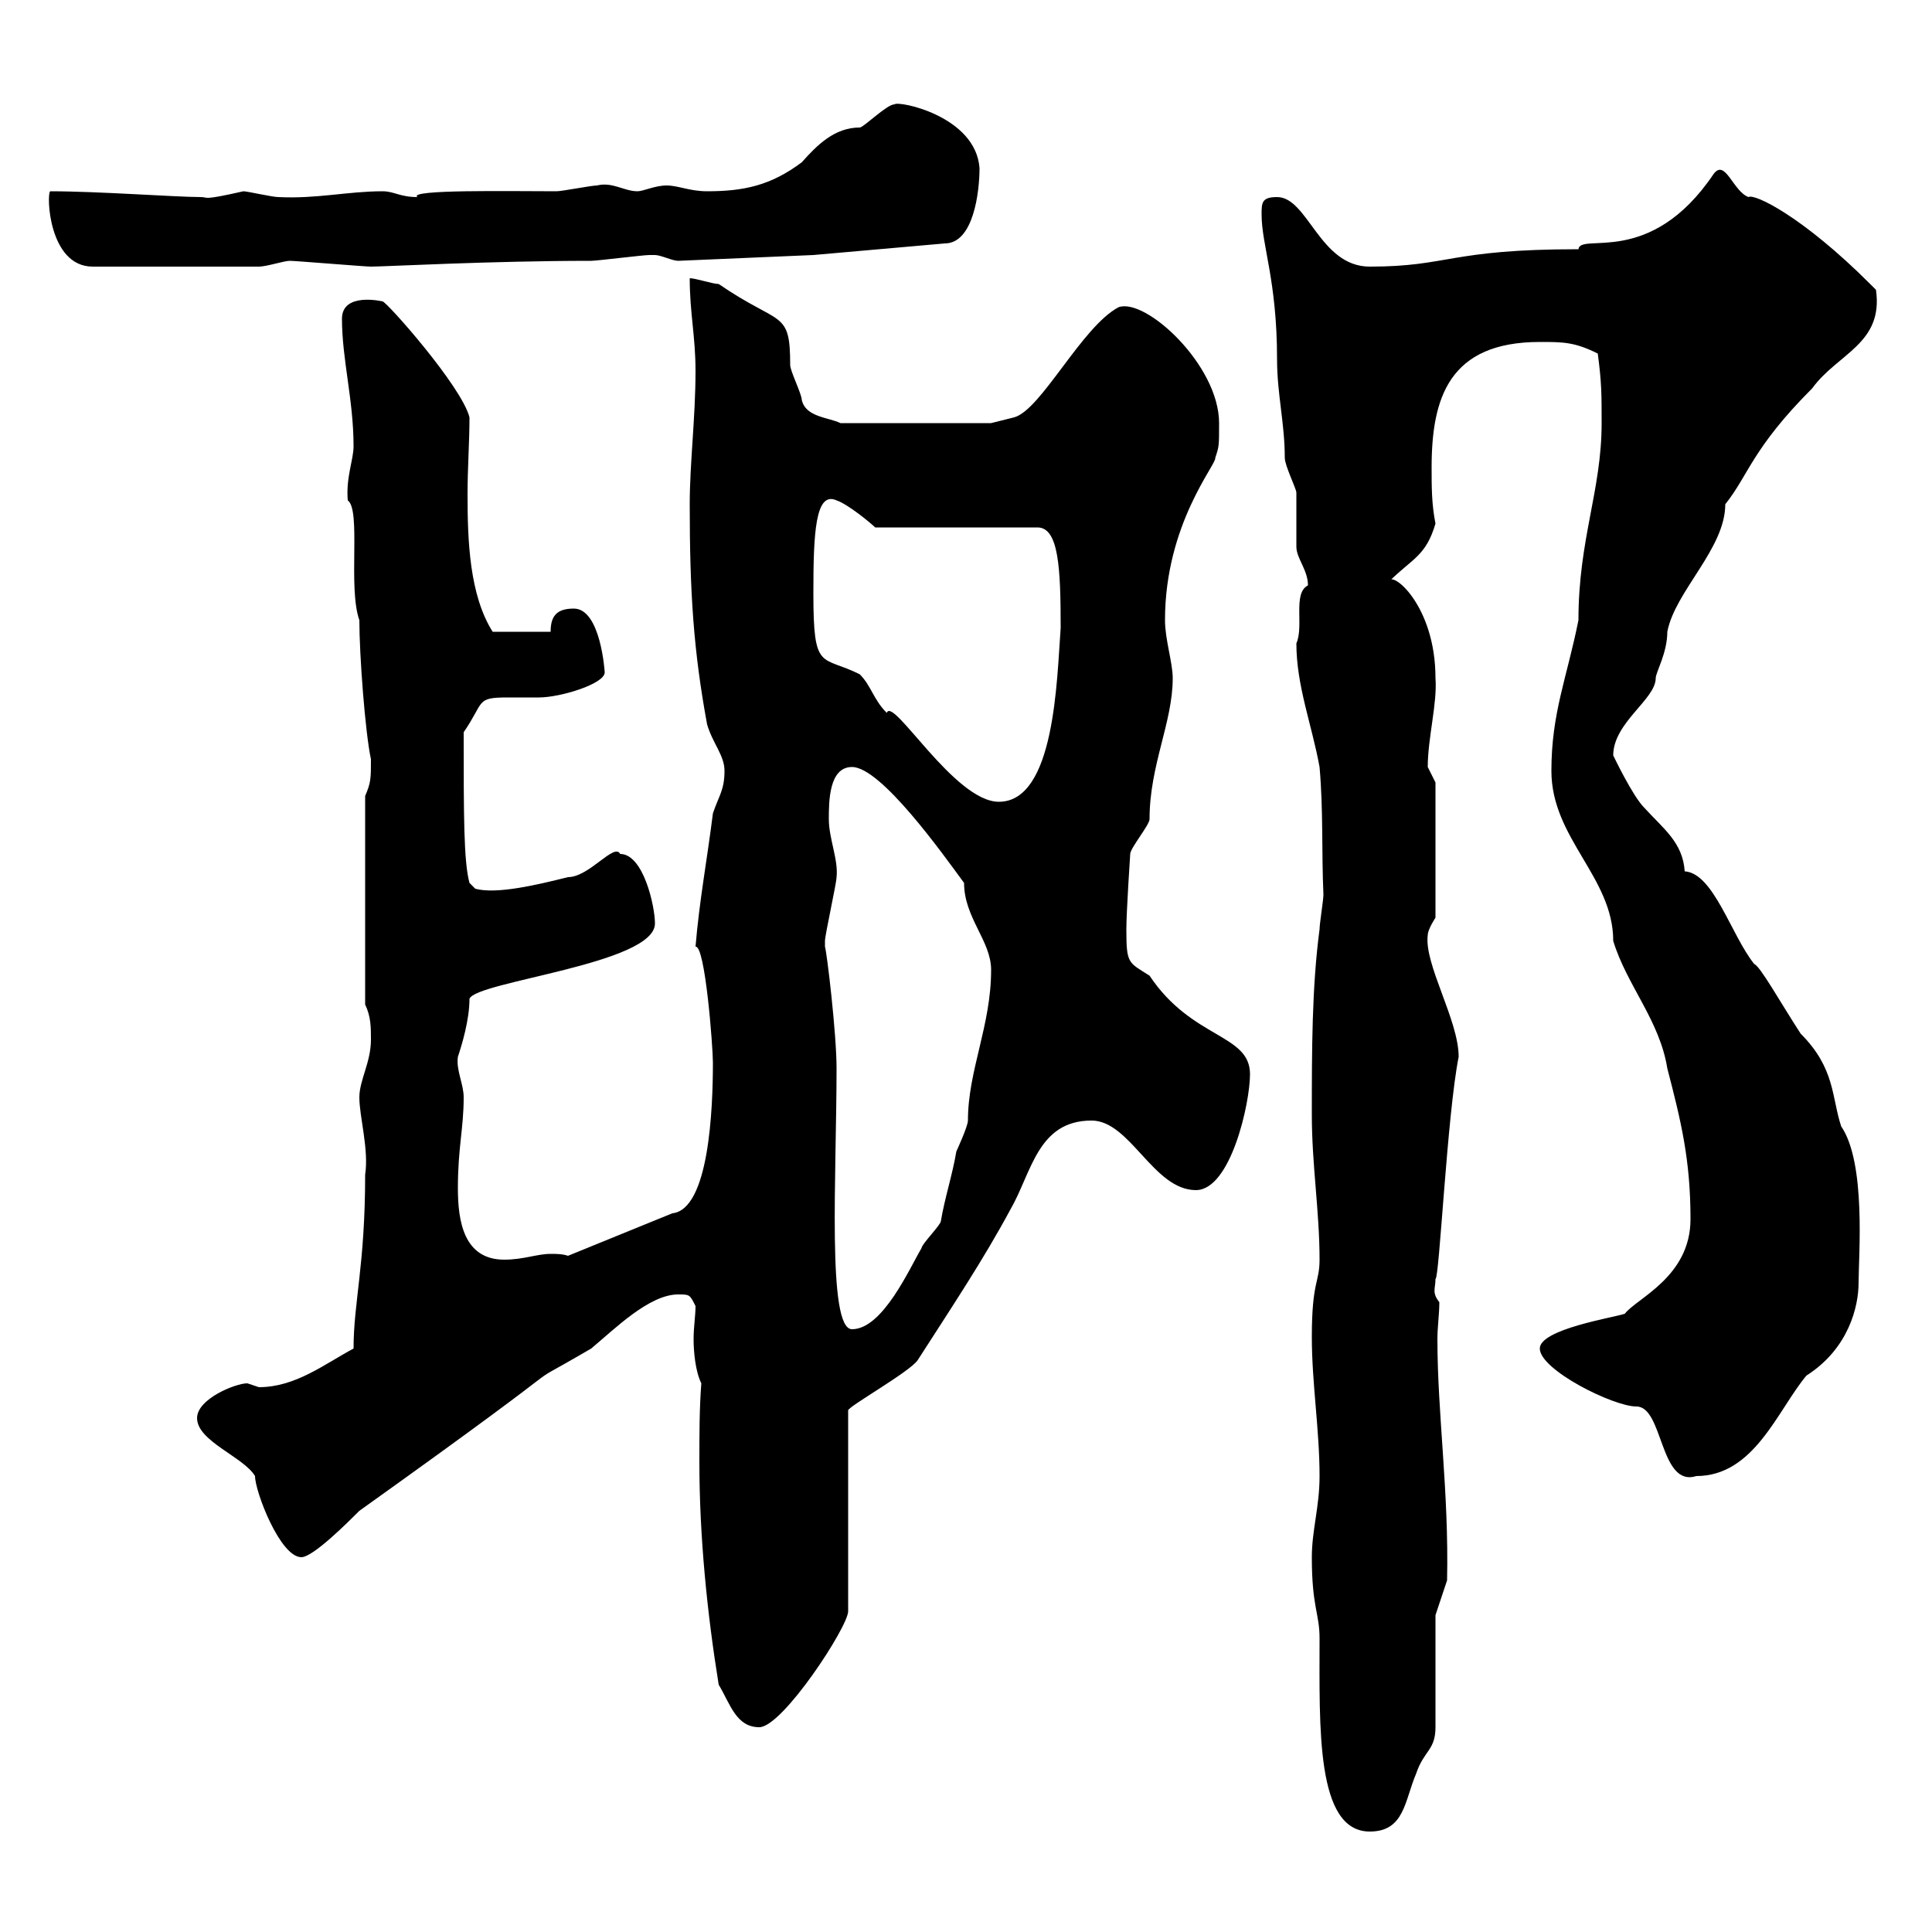 <svg xmlns="http://www.w3.org/2000/svg" xmlns:xlink="http://www.w3.org/1999/xlink" width="300" height="300"><path d="M203.70 241.80C203.70 249.60 204.90 250.50 204.90 254.40C204.90 268.20 204.30 284.40 212.70 284.40C218.10 284.40 218.10 279.60 219.90 275.40C221.10 271.80 222.90 271.80 222.90 268.20C222.90 265.20 222.90 253.80 222.90 250.80L224.70 245.40C225 231.60 223.20 219.60 223.20 207.90C223.20 206.10 223.50 204 223.50 202.20C222.30 200.70 222.90 200.10 222.90 198.60C223.50 198.60 224.70 173.10 226.50 164.10C226.50 158.40 221.10 149.70 221.70 145.20C221.70 144.30 222.90 142.50 222.90 142.50L222.90 121.50C222.90 121.50 221.70 119.10 221.70 119.10C221.70 114.60 223.20 109.20 222.90 105.30C222.90 93.90 216 88.50 215.70 90.30C219.30 86.70 221.40 86.40 222.90 81.30C222.30 78.30 222.30 75.60 222.30 72.60C222.30 61.80 225 53.10 239.10 53.10C242.70 53.10 244.50 53.10 248.10 54.90C248.70 59.40 248.70 61.20 248.70 65.70C248.70 76.20 245.10 83.70 245.10 96.30C243.30 105.30 240.90 110.70 240.90 119.70C240.90 130.20 250.50 136.20 250.50 146.10C252.60 153 257.70 158.40 258.90 165.90C261 174 262.50 180 262.50 189.30C262.50 198.30 254.10 201.60 252.30 204C250.50 204.60 239.10 206.40 239.10 209.40C239.10 212.70 250.50 218.40 254.10 218.40C258.30 218.40 257.70 231 263.40 229.20C272.40 229.20 276 219 280.50 213.60C287.10 209.40 288.60 202.80 288.60 199.20C288.60 195 289.80 180.60 285.90 174.90C284.40 170.40 285 165.90 279.60 160.50C276.30 155.40 273.30 150 272.40 149.70C268.80 145.20 266.10 135.60 261.60 135.30C261.30 130.80 258.30 128.70 255.30 125.40C253.50 123.60 250.50 117.30 250.50 117.30C250.50 112.20 257.10 108.60 257.10 105.30C257.10 104.40 258.90 101.40 258.90 98.10C260.10 91.80 267.90 85.20 267.90 78.30C271.50 73.80 272.10 69.60 281.40 60.30C285.30 54.90 292.50 53.40 291.30 45C291.30 45 290.40 44.10 290.40 44.10C279.90 33.60 272.40 30 271.50 30.60C269.10 29.70 267.90 24.60 266.10 27C256.20 41.70 245.40 36 245.10 38.70C225 38.70 225 41.40 212.70 41.40C204.90 41.40 203.10 30.60 198.30 30.60C195.90 30.60 195.90 31.50 195.90 33.30C195.90 38.10 198.30 43.50 198.30 55.80C198.30 61.20 199.50 65.70 199.50 71.10C199.50 72.30 201.30 75.90 201.30 76.50C201.30 77.70 201.30 83.70 201.30 84.90C201.30 86.70 203.10 88.50 203.10 90.90C200.70 92.10 202.50 97.20 201.30 99.90C201.30 106.50 203.70 112.50 204.90 119.10C205.50 126 205.20 132 205.50 138.90C205.50 139.80 204.90 143.40 204.90 144.30C203.70 153.30 203.70 163.20 203.70 173.10C203.70 180.90 204.90 188.10 204.90 195.60C204.90 199.20 203.70 198.90 203.70 207.60C203.70 214.80 204.90 222 204.90 229.20C204.90 234 203.70 237.60 203.70 241.80ZM111.60 261.60C113.40 264.60 114.30 268.20 117.90 268.20C121.50 268.20 131.70 252.60 131.70 250.20L131.70 219C131.70 218.40 141.30 213 142.50 211.20C147.90 202.80 152.70 195.60 156.90 187.80C160.20 182.10 161.10 174 169.50 174C175.50 174 179.10 184.80 185.70 184.80C191.10 184.80 194.10 171.30 194.10 166.80C194.10 160.50 185.10 161.40 178.50 151.50C175.20 149.40 174.90 149.70 174.90 144.30C174.90 141.60 175.50 132.60 175.50 132.60C175.50 131.70 178.50 128.10 178.50 127.20C178.50 118.80 182.10 112.20 182.10 105.30C182.10 102.90 180.90 99.30 180.90 96.30C180.90 81.30 189 72 188.70 71.10C189.30 69.30 189.30 69.30 189.30 65.70C189.30 56.70 177.90 46.20 173.70 47.70C168 50.70 161.70 63.60 157.50 64.80L153.90 65.70L130.50 65.70C128.70 64.80 125.10 64.80 124.50 62.10C124.50 61.20 122.70 57.60 122.70 56.70C122.70 48 121.20 50.70 111.60 44.10C110.70 44.10 108 43.20 107.10 43.20C107.10 48.60 108 52.20 108 57.60C108 64.80 107.10 72 107.10 78.30C107.10 92.10 107.70 101.10 109.80 112.50C110.70 115.50 112.50 117.30 112.50 119.70C112.50 122.70 111.60 123.60 110.70 126.30C109.80 133.50 108.60 139.80 108 147C109.50 146.70 110.70 162.60 110.70 165C110.70 172.20 110.10 187.80 104.40 188.40L88.20 195C87.30 194.70 86.40 194.70 85.50 194.70C83.40 194.70 81.30 195.60 78.30 195.60C72 195.60 71.10 189.60 71.10 184.50C71.10 178.20 72 175.20 72 170.40C72 168.30 70.80 166.20 71.10 164.10C71.70 162.30 72.90 158.40 72.90 155.10C73.80 152.40 101.70 149.70 101.70 143.40C101.70 140.70 99.90 132.60 96.30 132.60C95.40 130.80 91.50 136.20 88.20 136.20C83.40 137.40 77.10 138.90 73.80 138L72.90 137.10C72 133.80 72 126.60 72 113.70C75.30 108.90 73.80 108.30 78.90 108.30C80.70 108.30 82.50 108.30 83.70 108.30C87 108.30 93.90 106.20 93.90 104.40C93.90 104.40 93.30 94.50 89.10 94.50C86.40 94.50 85.50 95.70 85.50 98.10L76.50 98.10C72.90 92.40 72.60 84 72.60 76.80C72.60 72.60 72.90 68.70 72.90 64.80C71.70 60 60 46.80 59.40 46.80C59.40 46.80 53.10 45.30 53.10 49.50C53.10 55.80 54.90 62.10 54.90 69.30C54.90 71.40 53.70 74.10 54 77.70C56.10 79.20 54 91.20 55.80 96.30C55.80 101.70 56.70 113.70 57.60 117.90C57.60 120.90 57.60 121.50 56.70 123.60L56.70 156C57.60 157.80 57.60 159.60 57.60 161.40C57.60 165 55.80 167.70 55.80 170.40C55.80 173.40 57.30 178.50 56.70 182.40C56.70 196.50 54.90 202.20 54.90 209.40C50.40 211.80 45.90 215.40 40.20 215.40C40.20 215.40 38.40 214.80 38.40 214.80C36.60 214.80 30.60 217.20 30.60 220.20C30.60 223.80 37.80 226.20 39.60 229.20C39.60 231.60 43.50 241.80 46.80 241.80C48.60 241.80 54 236.40 55.80 234.60C95.70 206.10 77.40 217.80 91.80 209.40C95.40 206.40 100.80 201 105.30 201C107.10 201 107.10 201 108 202.80C108 204.30 107.70 206.10 107.70 207.90C107.70 210 108 213 108.90 214.80C108.60 218.70 108.60 222.60 108.60 227.10C108.60 238.50 109.80 250.50 111.60 261.60ZM128.10 147C128.10 146.10 128.10 146.10 128.10 146.10C128.10 145.20 129.90 137.10 129.90 136.20C130.20 133.50 128.70 130.20 128.70 127.20C128.70 124.50 128.70 119.10 132.30 119.10C136.80 119.10 146.40 132.60 149.70 137.10C149.70 142.50 153.90 146.10 153.90 150.60C153.90 159.30 150.30 166.20 150.30 174C150.30 174.90 148.50 178.80 148.50 178.80C147.90 182.40 146.70 186 146.10 189.60C146.10 190.20 143.10 193.20 143.10 193.80C141.30 196.80 137.10 206.40 132.30 206.40C128.40 206.40 129.90 182.40 129.90 165.90C129.90 160.50 128.40 147.90 128.10 147ZM126.30 92.10C126.30 82.80 126.60 76.20 129.90 77.70C131.70 78.30 135.30 81.30 135.90 81.90L161.10 81.90C164.40 81.90 164.70 88.20 164.70 97.50C164.10 105.60 163.80 124.50 155.10 124.50C148.20 124.50 138.60 108 137.70 110.70C135.60 108.60 135.30 106.50 133.50 104.70C127.50 101.70 126.30 104.40 126.30 92.10ZM7.80 29.70C7.20 30 7.50 41.40 14.40 41.40L40.20 41.40C41.40 41.40 44.10 40.50 45 40.50C45.90 40.50 56.70 41.40 57.60 41.40C59.70 41.40 76.20 40.50 91.80 40.50C92.70 40.50 99.90 39.60 100.80 39.60C100.80 39.60 100.80 39.60 101.70 39.60C102.60 39.60 104.40 40.50 105.30 40.50L126.30 39.60L146.70 37.80C151.20 37.80 152.10 29.70 152.10 26.10C151.50 18 139.50 15.60 138.90 16.20C137.70 16.20 134.10 19.80 133.50 19.80C129.60 19.80 126.90 22.50 124.50 25.20C119.70 28.80 115.50 29.70 109.80 29.70C107.10 29.70 105.30 28.80 103.50 28.80C101.70 28.80 99.90 29.70 99 29.70C96.90 29.70 95.10 28.20 92.70 28.80C91.80 28.80 87.30 29.70 86.40 29.70C79.20 29.70 63.30 29.40 64.80 30.60C62.10 30.60 61.20 29.70 59.40 29.70C54 29.70 49.20 30.90 43.20 30.60C42.30 30.60 38.40 29.70 37.80 29.70C31.20 31.20 32.40 30.60 31.20 30.60C27.30 30.60 15.30 29.70 7.80 29.70Z"/></svg>
